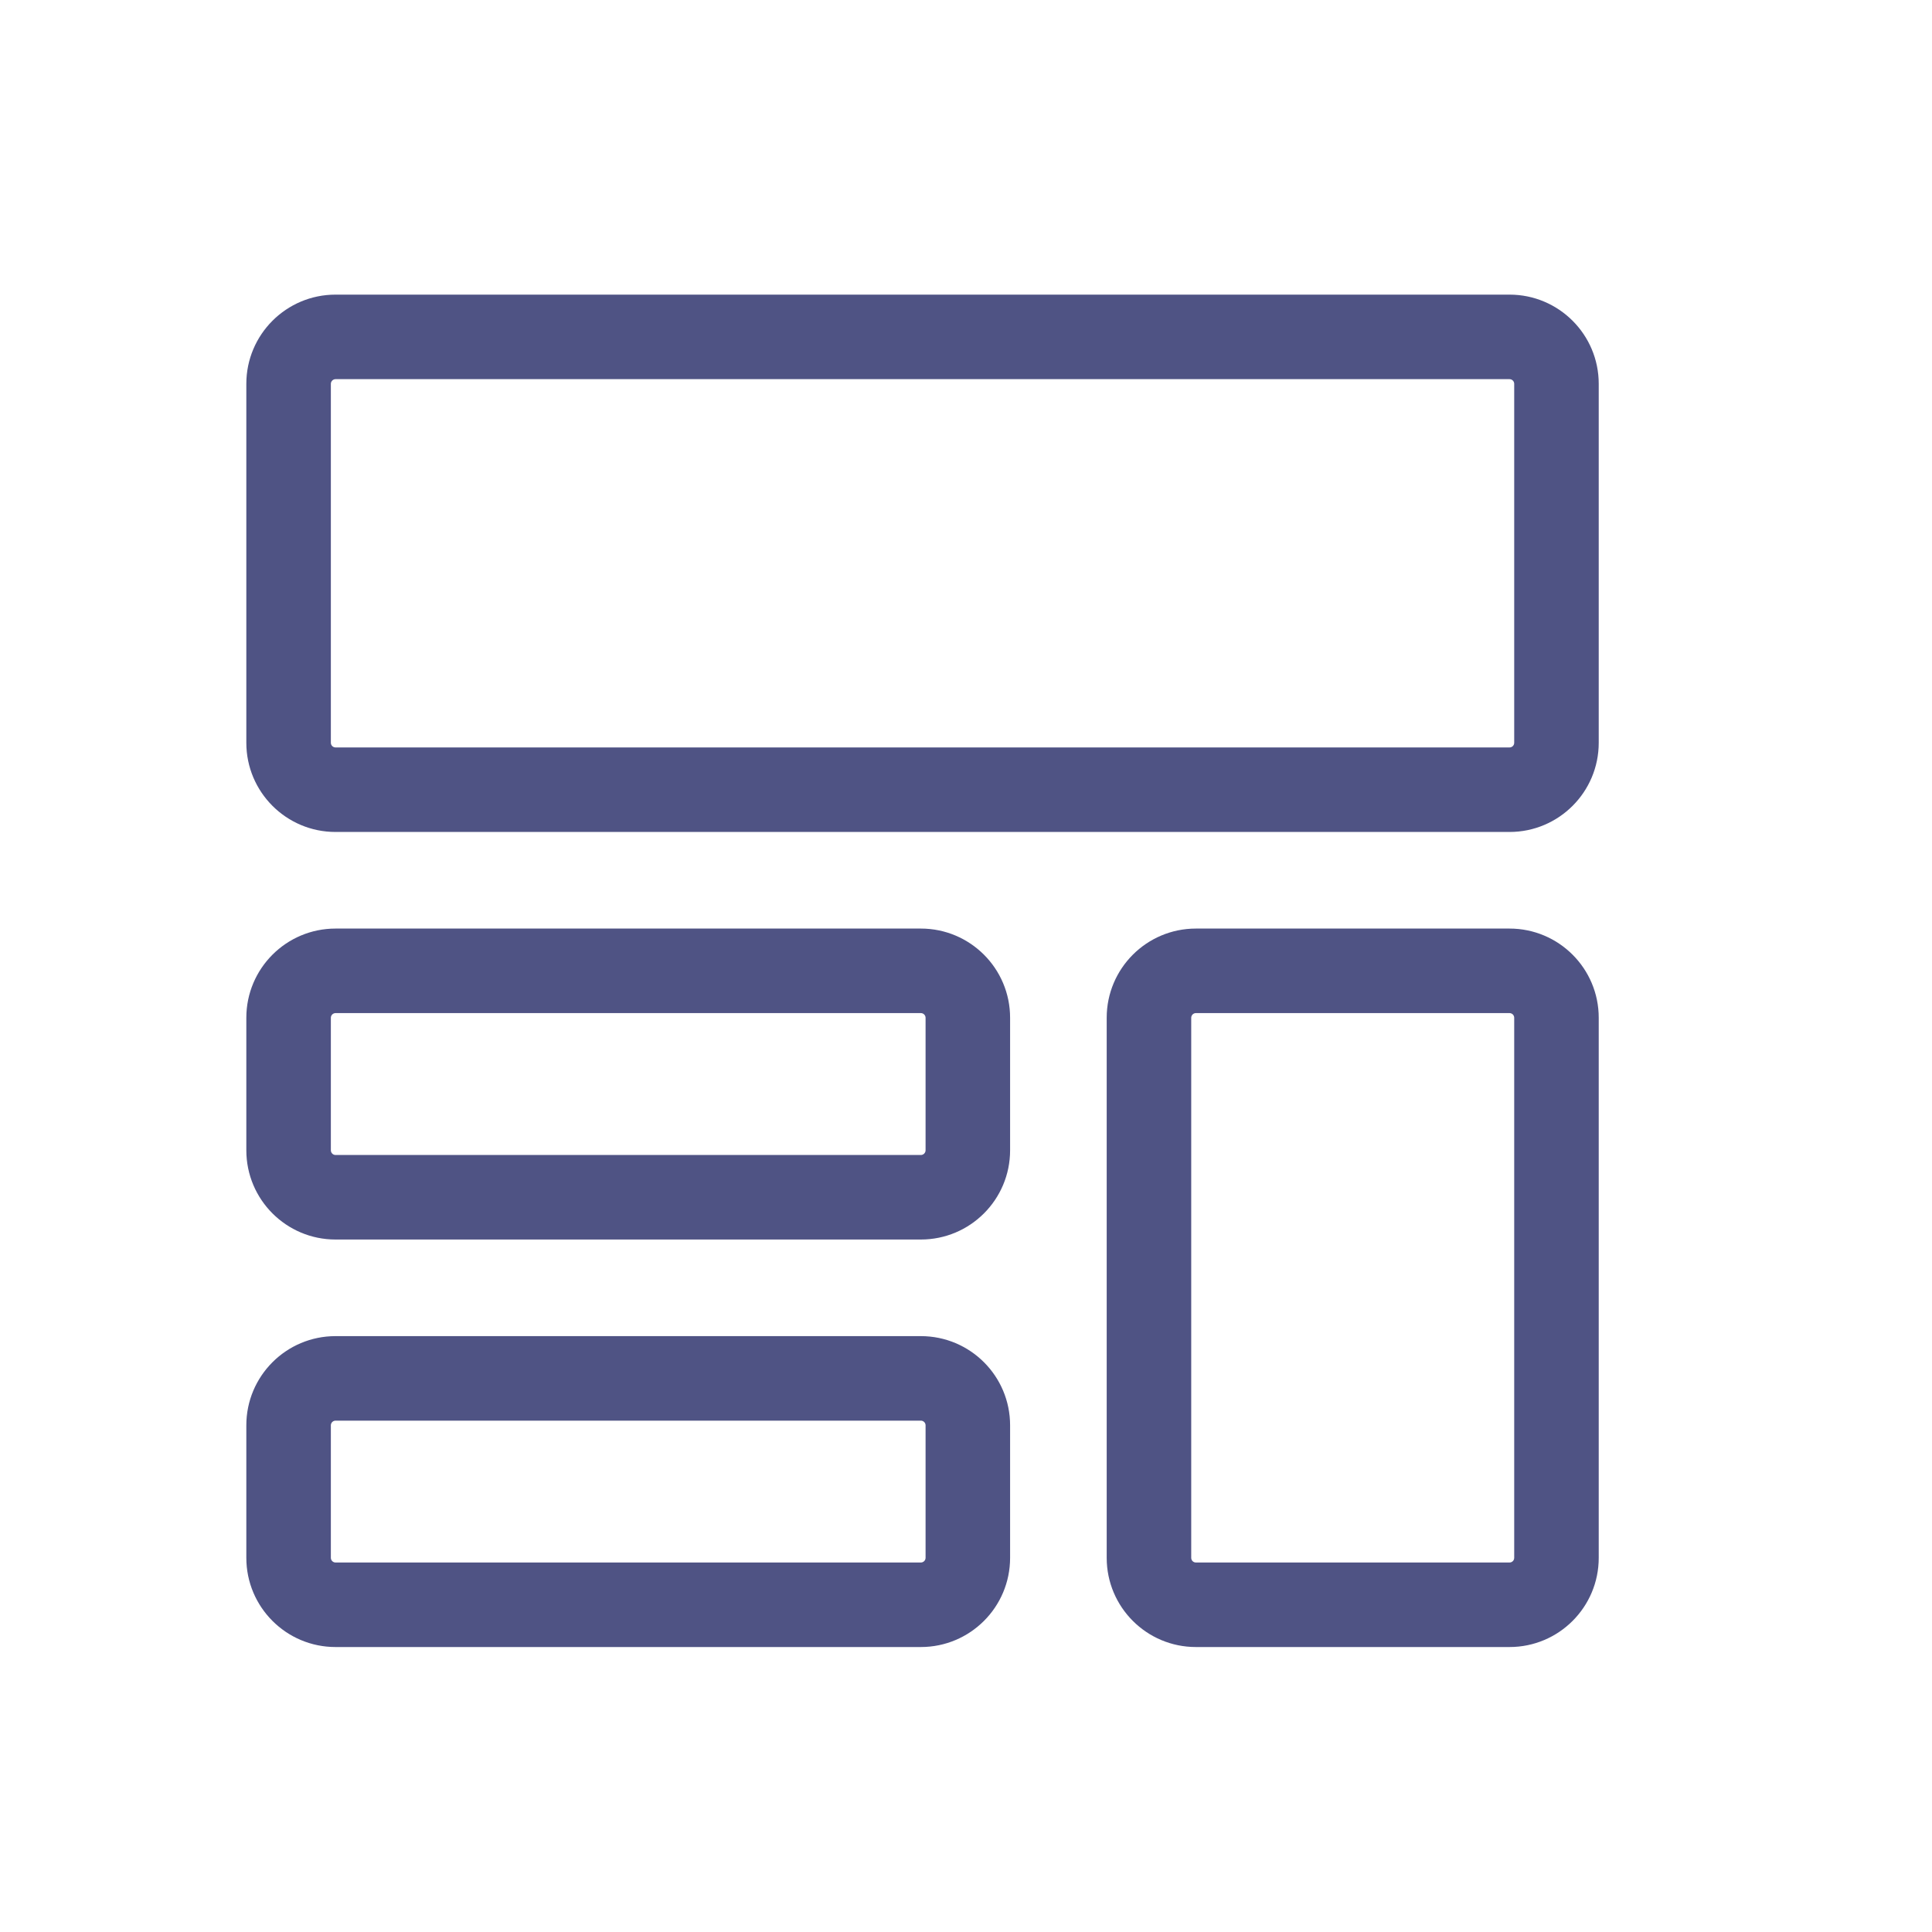 <svg width="40" height="40" viewBox="0 0 40 40" fill="none" xmlns="http://www.w3.org/2000/svg">
<path fill-rule="evenodd" clip-rule="evenodd" d="M6.947 6.1C5.927 6.1 5.1 6.927 5.1 7.947V15.378C5.1 16.398 5.927 17.225 6.947 17.225H31.253C32.273 17.225 33.1 16.398 33.1 15.378V7.947C33.1 6.927 32.273 6.1 31.253 6.1H6.947ZM6.85 7.947C6.85 7.894 6.894 7.85 6.947 7.85H31.253C31.307 7.85 31.35 7.894 31.35 7.947V15.378C31.35 15.432 31.307 15.475 31.253 15.475H6.947C6.894 15.475 6.85 15.432 6.85 15.378V7.947ZM6.947 19.225C5.927 19.225 5.1 20.052 5.1 21.072V23.815C5.1 24.836 5.927 25.663 6.947 25.663H19.065C20.086 25.663 20.913 24.836 20.913 23.815V21.072C20.913 20.052 20.086 19.225 19.065 19.225H6.947ZM6.85 21.072C6.85 21.019 6.894 20.975 6.947 20.975H19.065C19.119 20.975 19.163 21.019 19.163 21.072V23.815C19.163 23.869 19.119 23.913 19.065 23.913H6.947C6.894 23.913 6.85 23.869 6.85 23.815V21.072ZM22.913 21.072C22.913 20.052 23.74 19.225 24.76 19.225H31.253C32.273 19.225 33.1 20.052 33.1 21.072V32.253C33.1 33.273 32.273 34.1 31.253 34.1H24.76C23.74 34.1 22.913 33.273 22.913 32.253V21.072ZM24.76 20.975C24.706 20.975 24.663 21.019 24.663 21.072V32.253C24.663 32.307 24.706 32.35 24.76 32.35H31.253C31.307 32.35 31.35 32.307 31.35 32.253V21.072C31.35 21.019 31.307 20.975 31.253 20.975H24.76ZM6.947 27.663C5.927 27.663 5.1 28.489 5.1 29.51V32.253C5.1 33.273 5.927 34.1 6.947 34.1H19.065C20.086 34.1 20.913 33.273 20.913 32.253V29.51C20.913 28.489 20.086 27.663 19.065 27.663H6.947ZM6.85 29.51C6.85 29.456 6.894 29.413 6.947 29.413H19.065C19.119 29.413 19.163 29.456 19.163 29.51V32.253C19.163 32.306 19.119 32.35 19.065 32.35H6.947C6.894 32.35 6.85 32.306 6.85 32.253V29.51Z" fill="#4F5384"/>
</svg>
